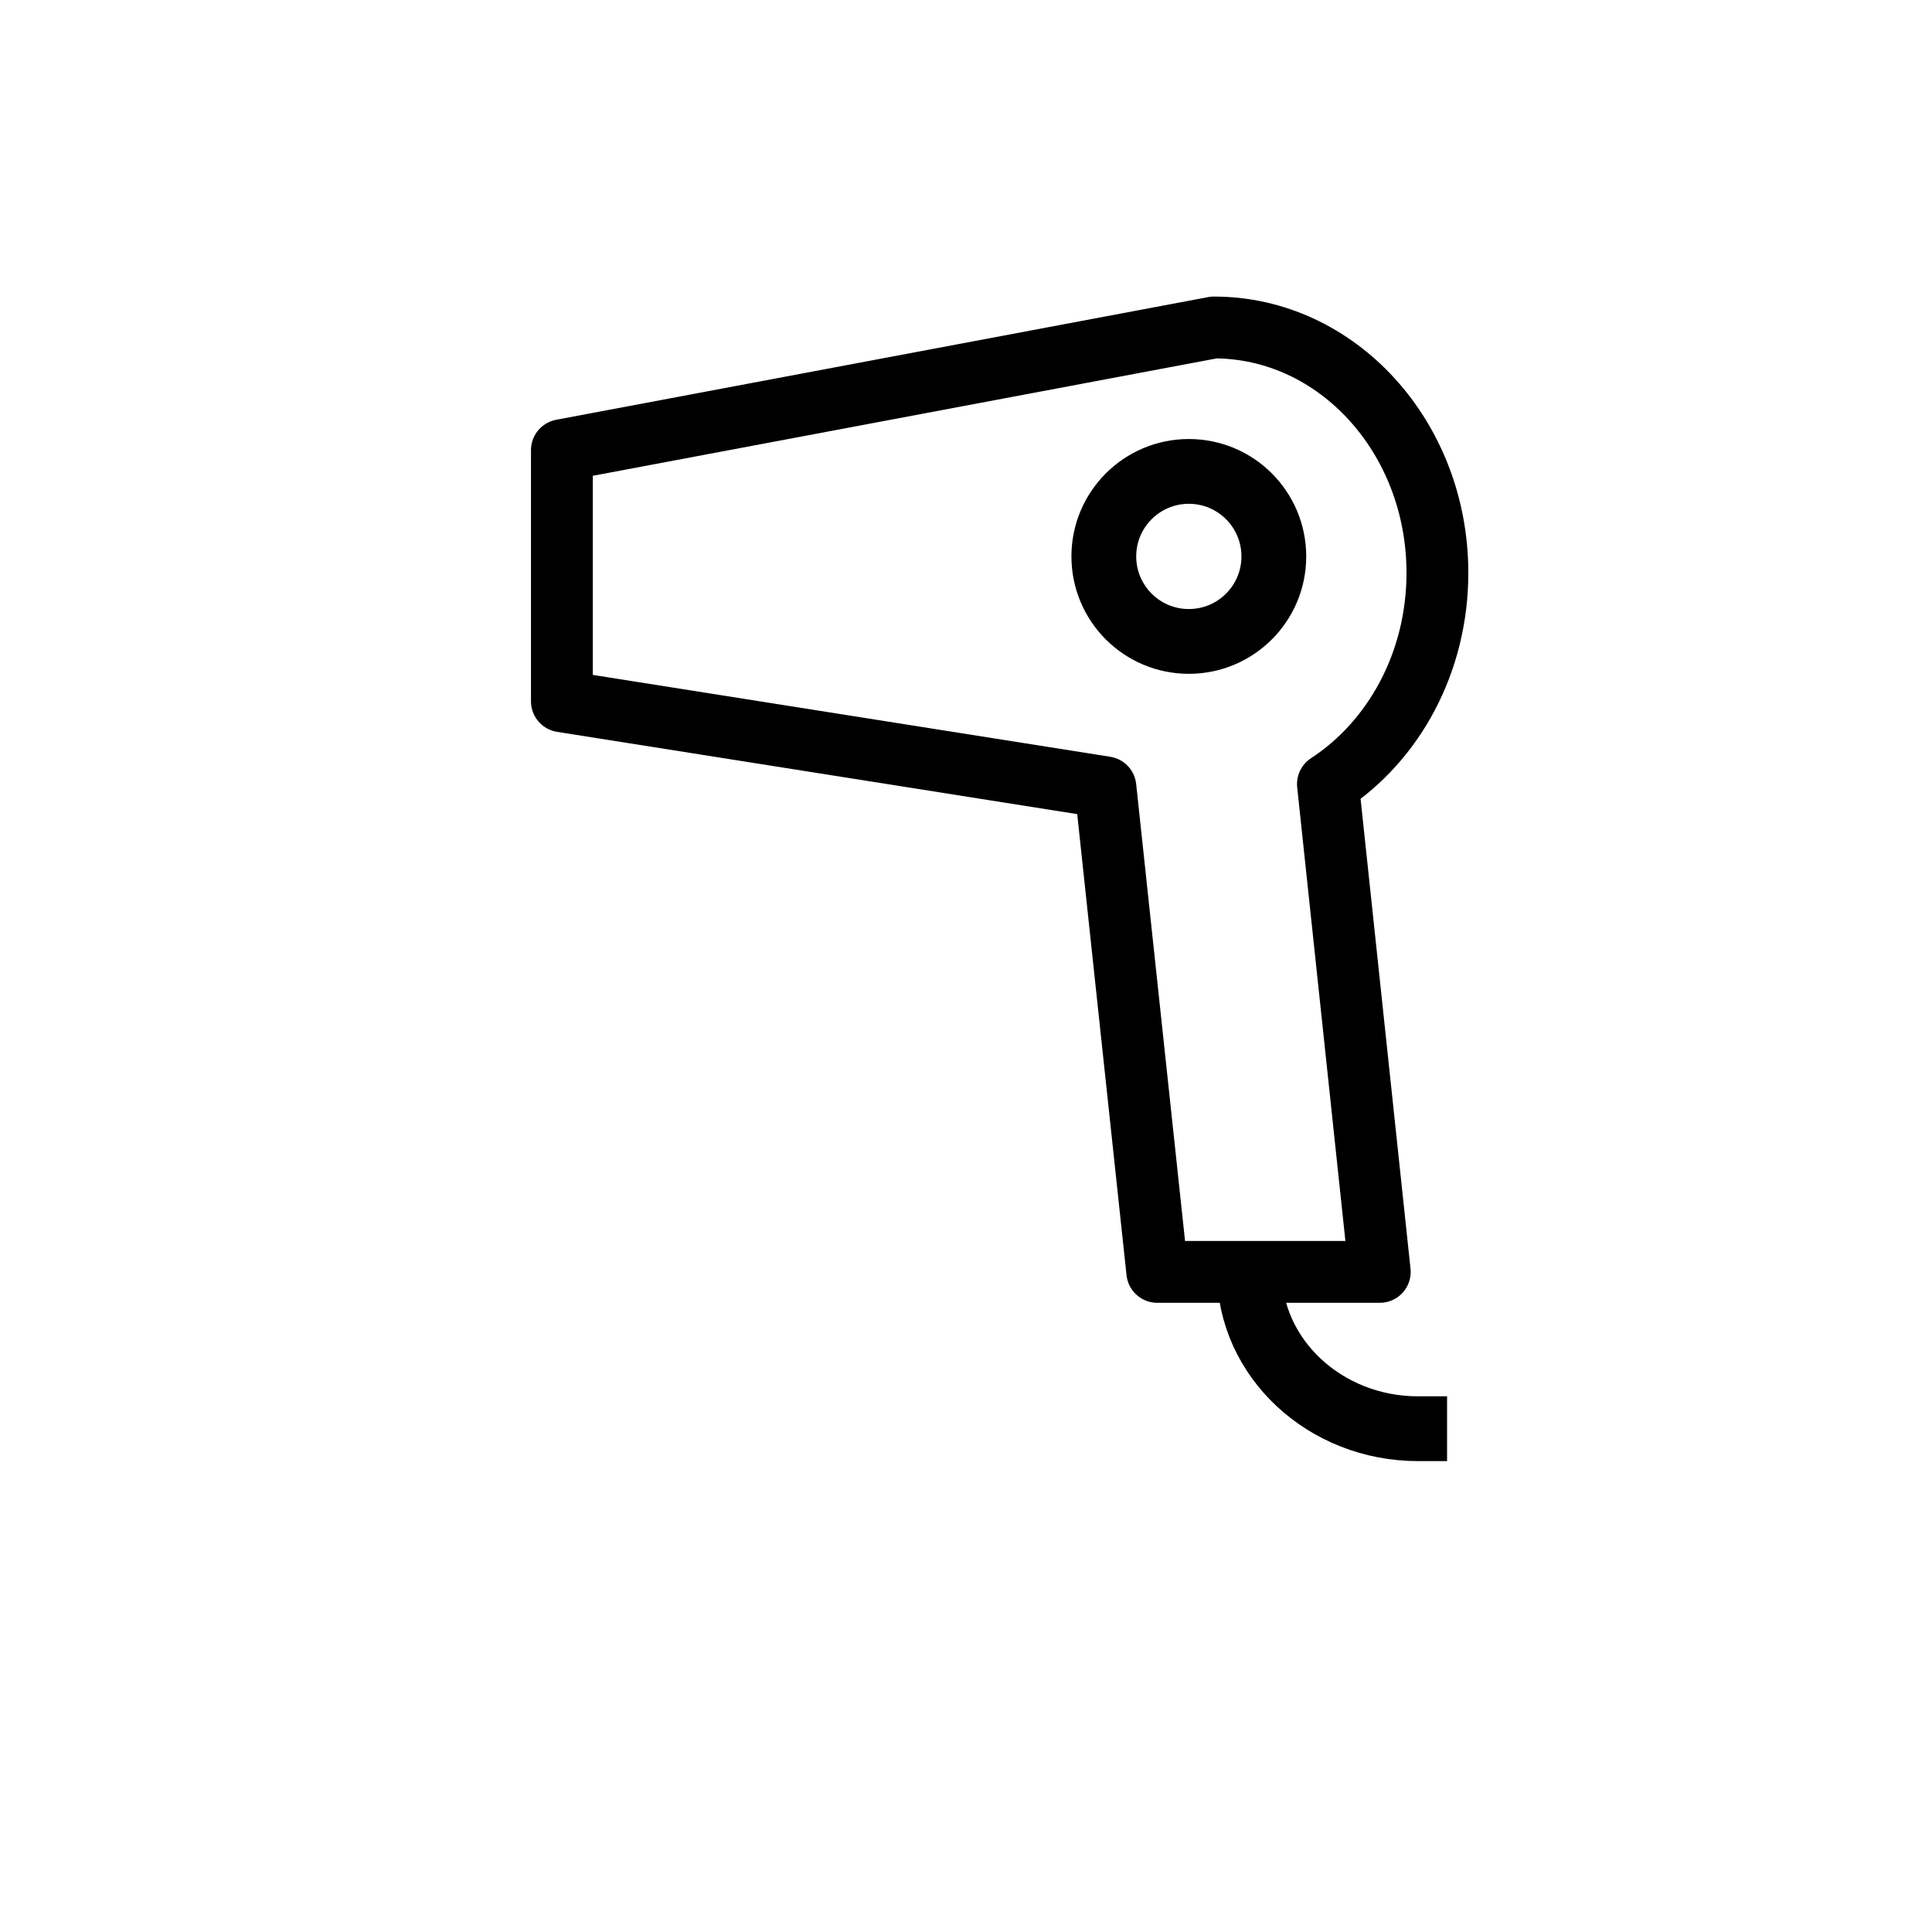<?xml version="1.0" encoding="utf-8"?>
<!-- Generator: Adobe Illustrator 24.3.0, SVG Export Plug-In . SVG Version: 6.00 Build 0)  -->
<svg version="1.1" id="Layer_1" xmlns="http://www.w3.org/2000/svg" xmlns:xlink="http://www.w3.org/1999/xlink" x="0px" y="0px"
	 viewBox="0 0 60 60" style="enable-background:new 0 0 60 60;" xml:space="preserve">
<style type="text/css">
	.st0{fill:none;stroke:#000000;stroke-width:1.92;stroke-linejoin:round;stroke-miterlimit:10;}
	.st1{fill:none;stroke:#000000;stroke-width:2.012;stroke-linejoin:round;stroke-miterlimit:10;}
</style>
<g>
	<path class="st0" d="M42.85,39.5l-1.61-15.15c2.04-1.33,3.4-3.77,3.4-6.56c0-4.21-3.11-7.62-6.94-7.62l-20.25,3.81v7.8l16.88,2.67
		l1.61,15.05H42.85z"/>
	<path class="st0" d="M15.06,13.94"/>
	<circle class="st1" cx="36.92" cy="17.28" r="2.64"/>
	<path class="st1" d="M38.8,39.48L38.8,39.48c0,2.7,2.35,4.89,5.24,4.89h0.9"/>
</g>
</svg>

